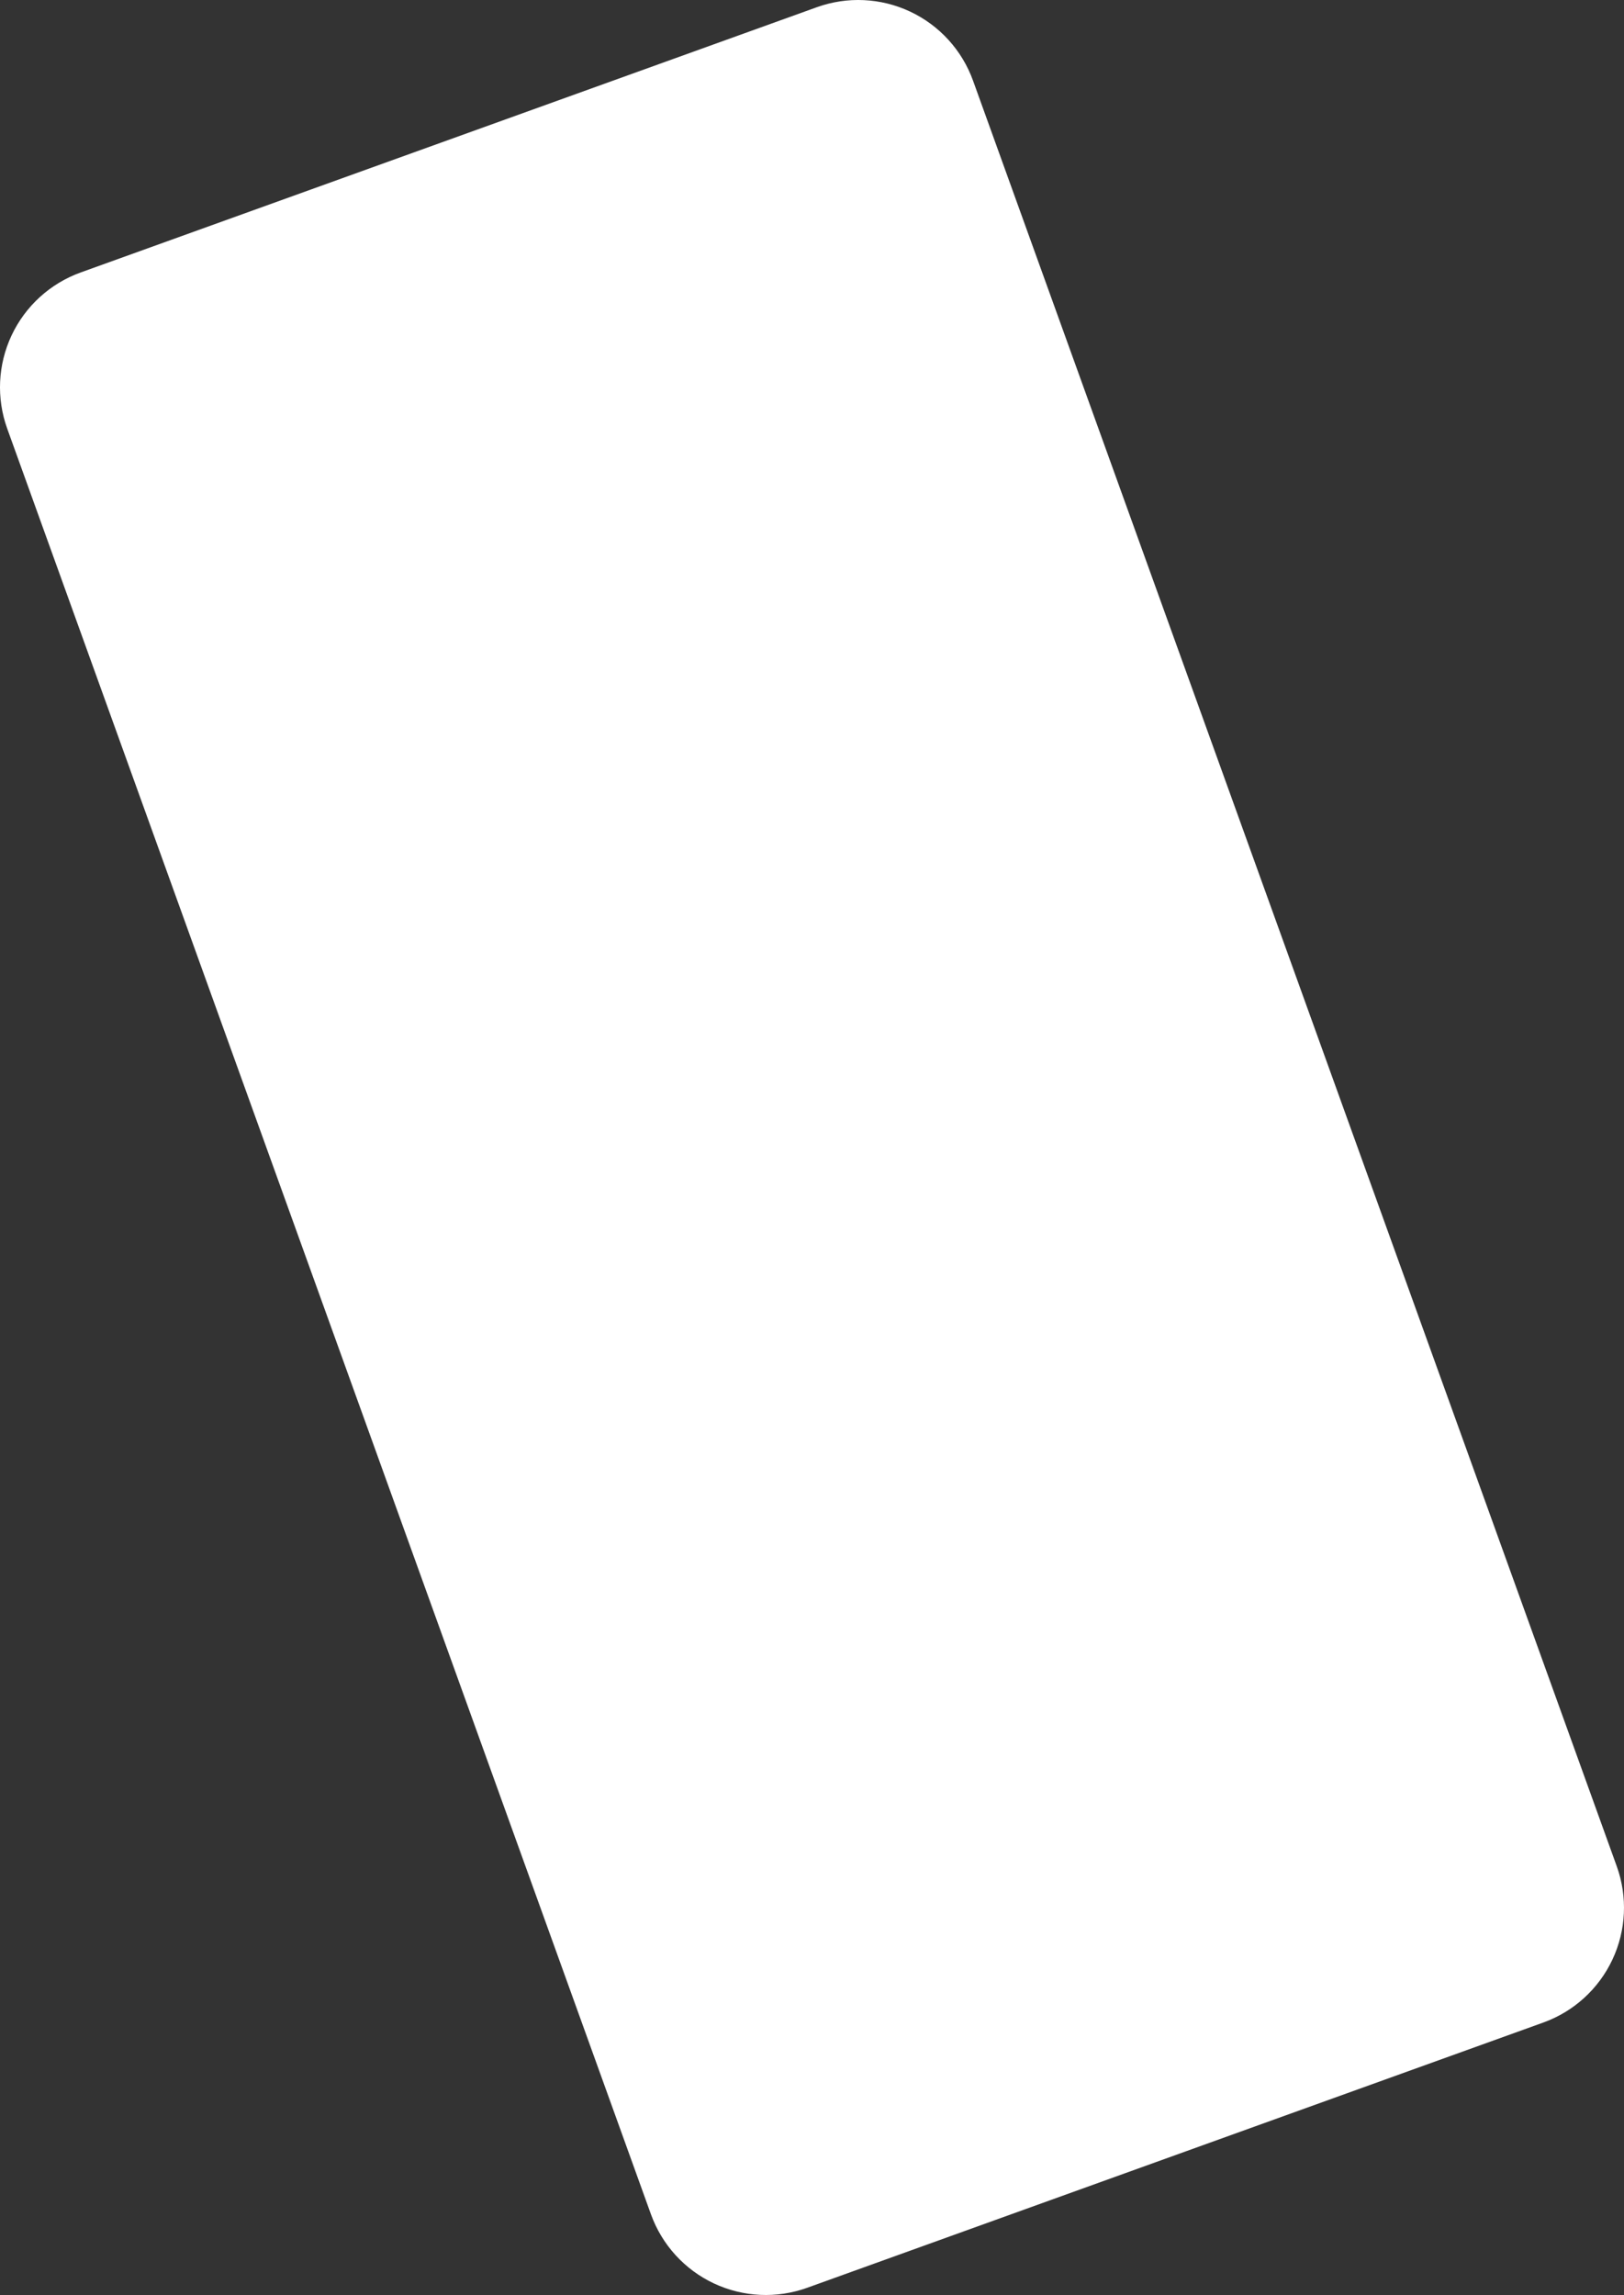 <?xml version="1.0" encoding="utf-8"?>
<svg xmlns="http://www.w3.org/2000/svg" fill="none" height="100%" overflow="visible" preserveAspectRatio="none" style="display: block;" viewBox="0 0 129.66 183.236" width="100%">
<rect x="0" y="0" width="129.66" height="183.236" fill="#333333" stroke="none"/>
<path d="M65.214 0.577L6.441 21.754C4.01 22.631 2.026 24.437 0.926 26.775C-0.174 29.114 -0.299 31.793 0.577 34.224L51.973 176.796C52.85 179.227 54.656 181.21 56.995 182.31C59.334 183.409 62.014 183.535 64.446 182.659L123.219 161.481C125.65 160.605 127.634 158.799 128.734 156.46C129.834 154.122 129.959 151.442 129.083 149.011L77.687 6.44C76.811 4.009 75.004 2.025 72.665 0.926C70.326 -0.174 67.645 -0.299 65.214 0.577V0.577Z" fill="white" id=" 11"/>
</svg>